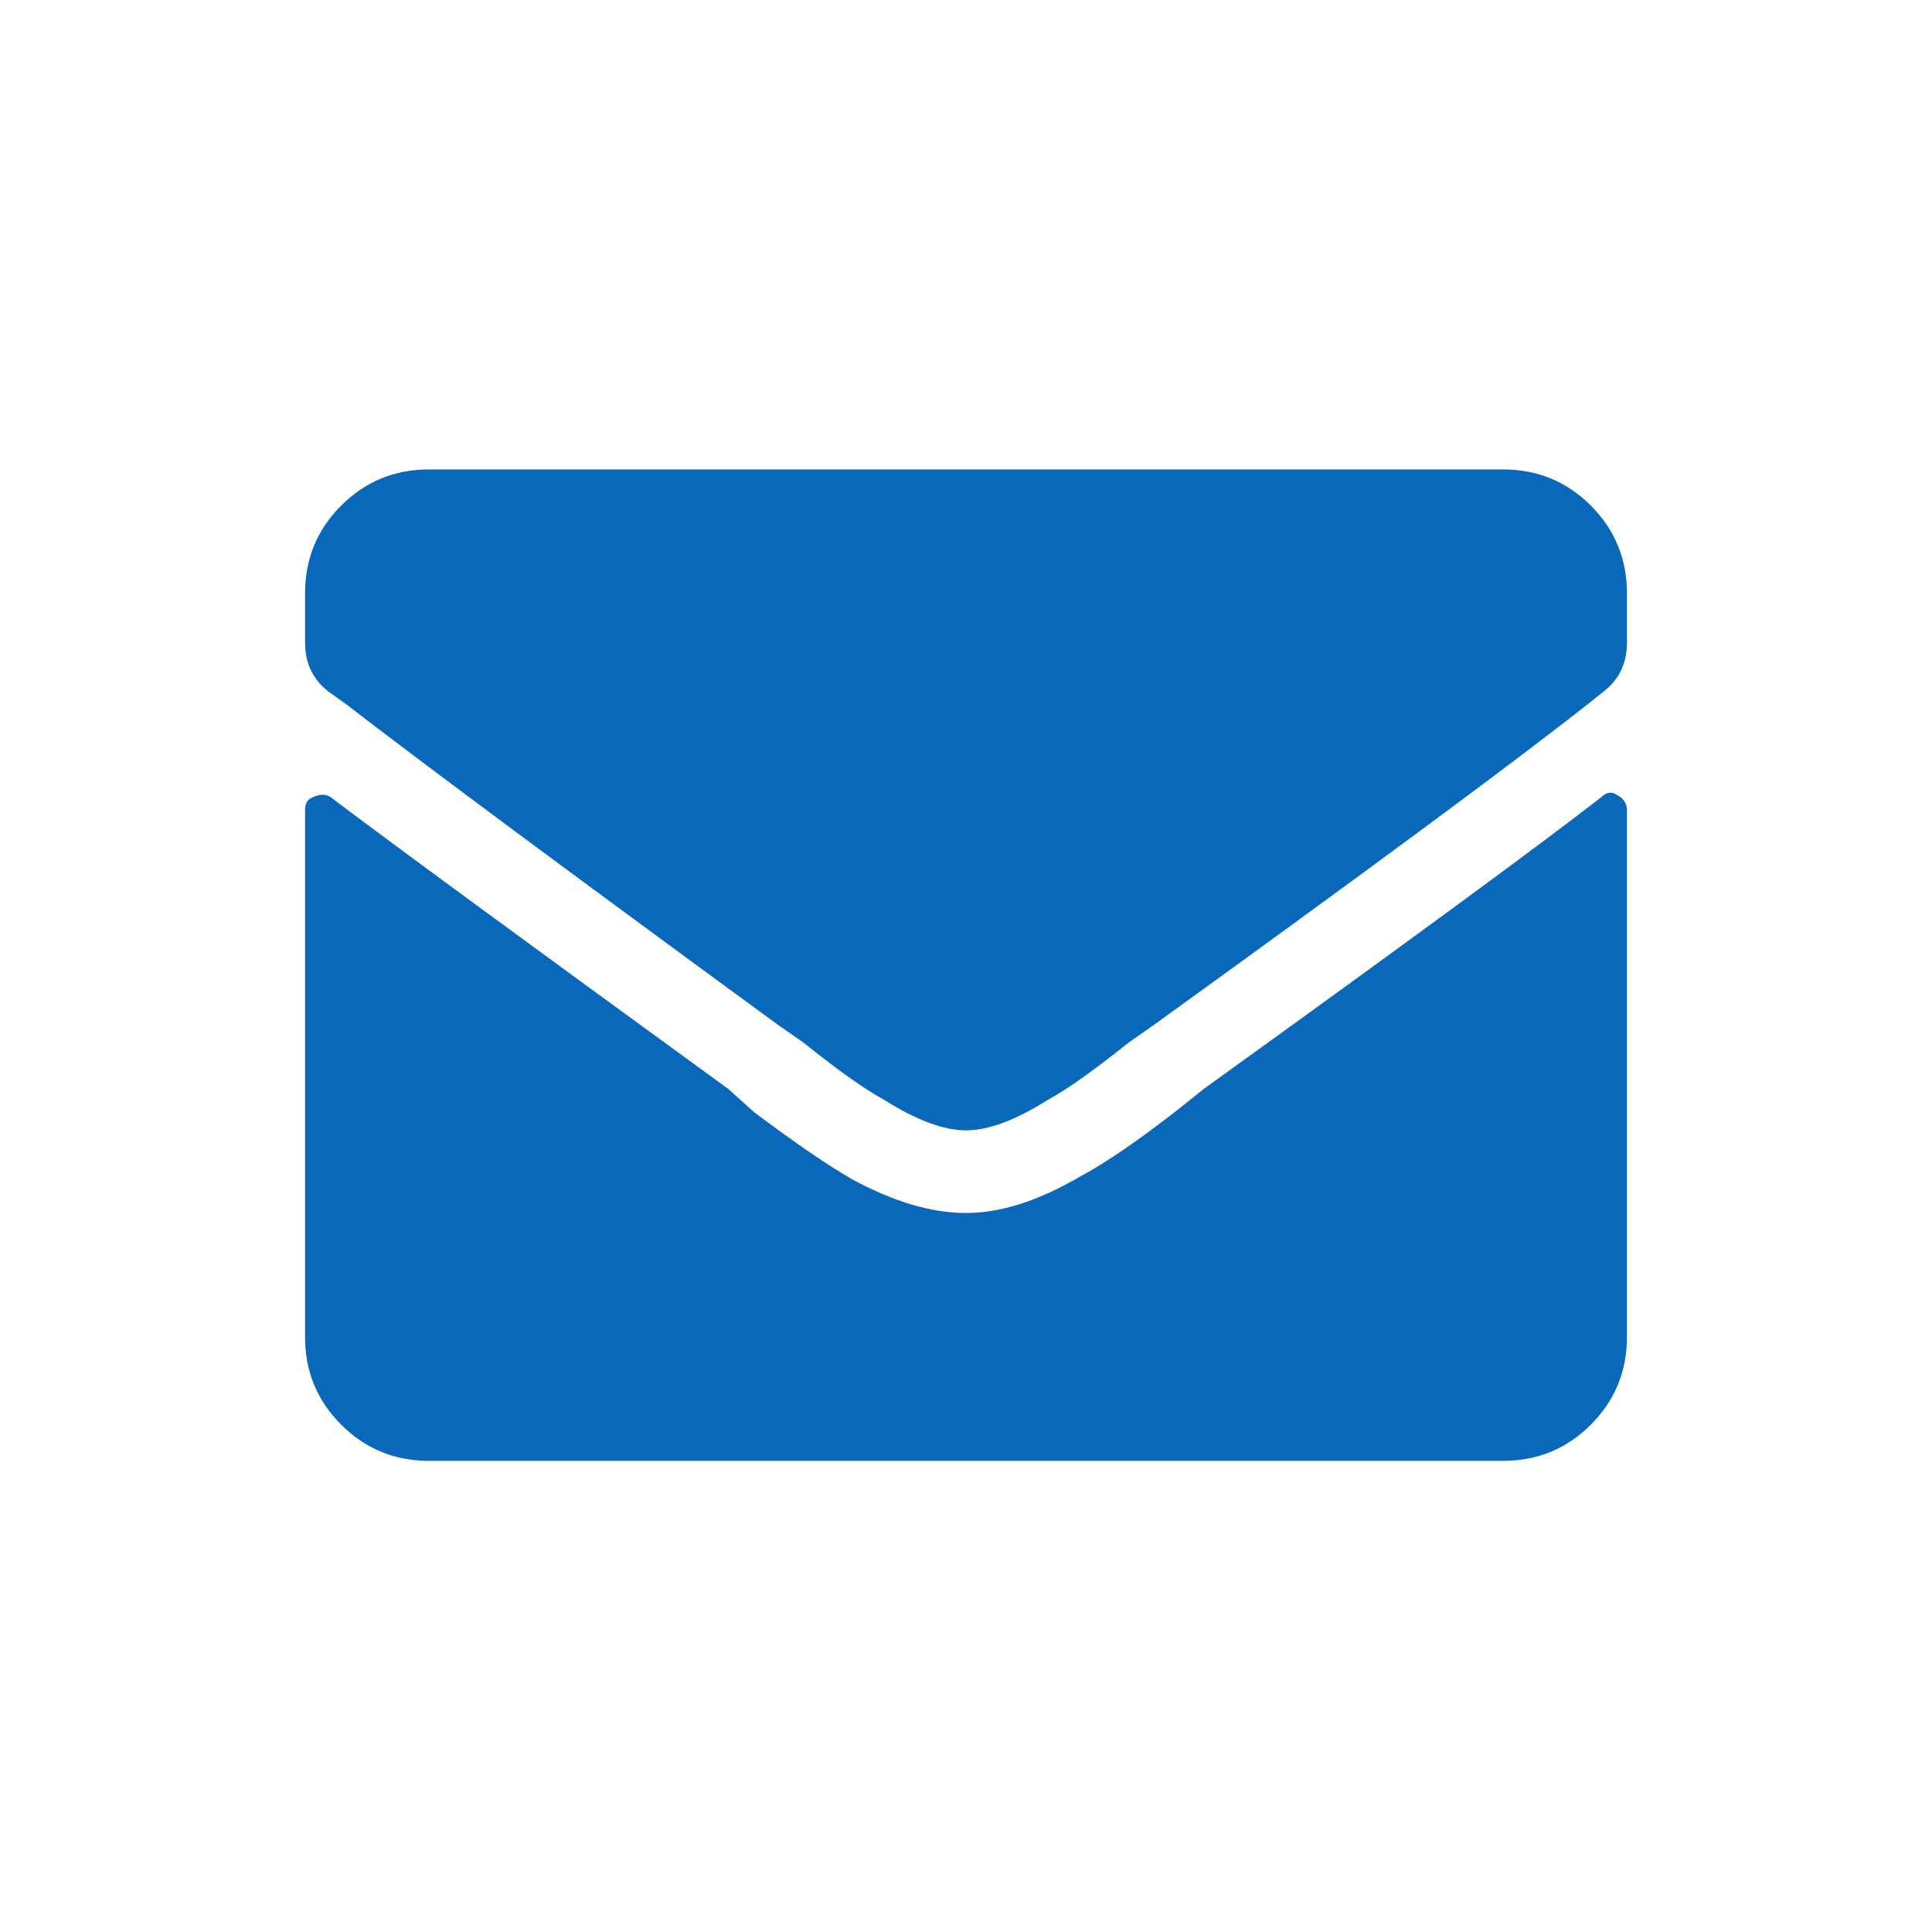 <?xml version="1.0" encoding="UTF-8"?>
<svg xmlns="http://www.w3.org/2000/svg" width="38" height="38" viewBox="0 0 38 38" fill="none">
  <rect width="38" height="38" fill="white"></rect>
  <path d="M31.492 15.682C30.273 16.63 27.667 18.543 23.672 21.421L23.164 21.827C22.385 22.436 21.742 22.876 21.234 23.147C20.422 23.621 19.677 23.858 19 23.858C18.323 23.858 17.578 23.638 16.766 23.198C16.292 22.927 15.648 22.487 14.836 21.878L14.328 21.421C10.232 18.441 7.625 16.529 6.508 15.682C6.406 15.614 6.288 15.614 6.152 15.682C6.051 15.716 6 15.801 6 15.936V26.296C6 26.973 6.237 27.548 6.711 28.022C7.185 28.496 7.76 28.733 8.438 28.733H29.562C30.24 28.733 30.815 28.496 31.289 28.022C31.763 27.548 32 26.973 32 26.296V15.936C32 15.801 31.932 15.699 31.797 15.632C31.695 15.564 31.594 15.581 31.492 15.682ZM19 22.233C18.56 22.233 18.018 22.03 17.375 21.624C17.003 21.421 16.478 21.048 15.801 20.506L15.293 20.151C11.129 17.104 8.302 15.005 6.812 13.854L6.457 13.6C6.152 13.363 6 13.042 6 12.635V11.671C6 10.993 6.237 10.418 6.711 9.944C7.185 9.47 7.76 9.233 8.438 9.233H29.562C30.24 9.233 30.815 9.47 31.289 9.944C31.763 10.418 32 10.993 32 11.671V12.635C32 13.042 31.848 13.363 31.543 13.6L31.289 13.803C29.833 14.954 26.973 17.07 22.707 20.151L22.199 20.506C21.522 21.048 20.997 21.421 20.625 21.624C19.982 22.03 19.44 22.233 19 22.233Z" fill="#0968BA"></path>
</svg>
